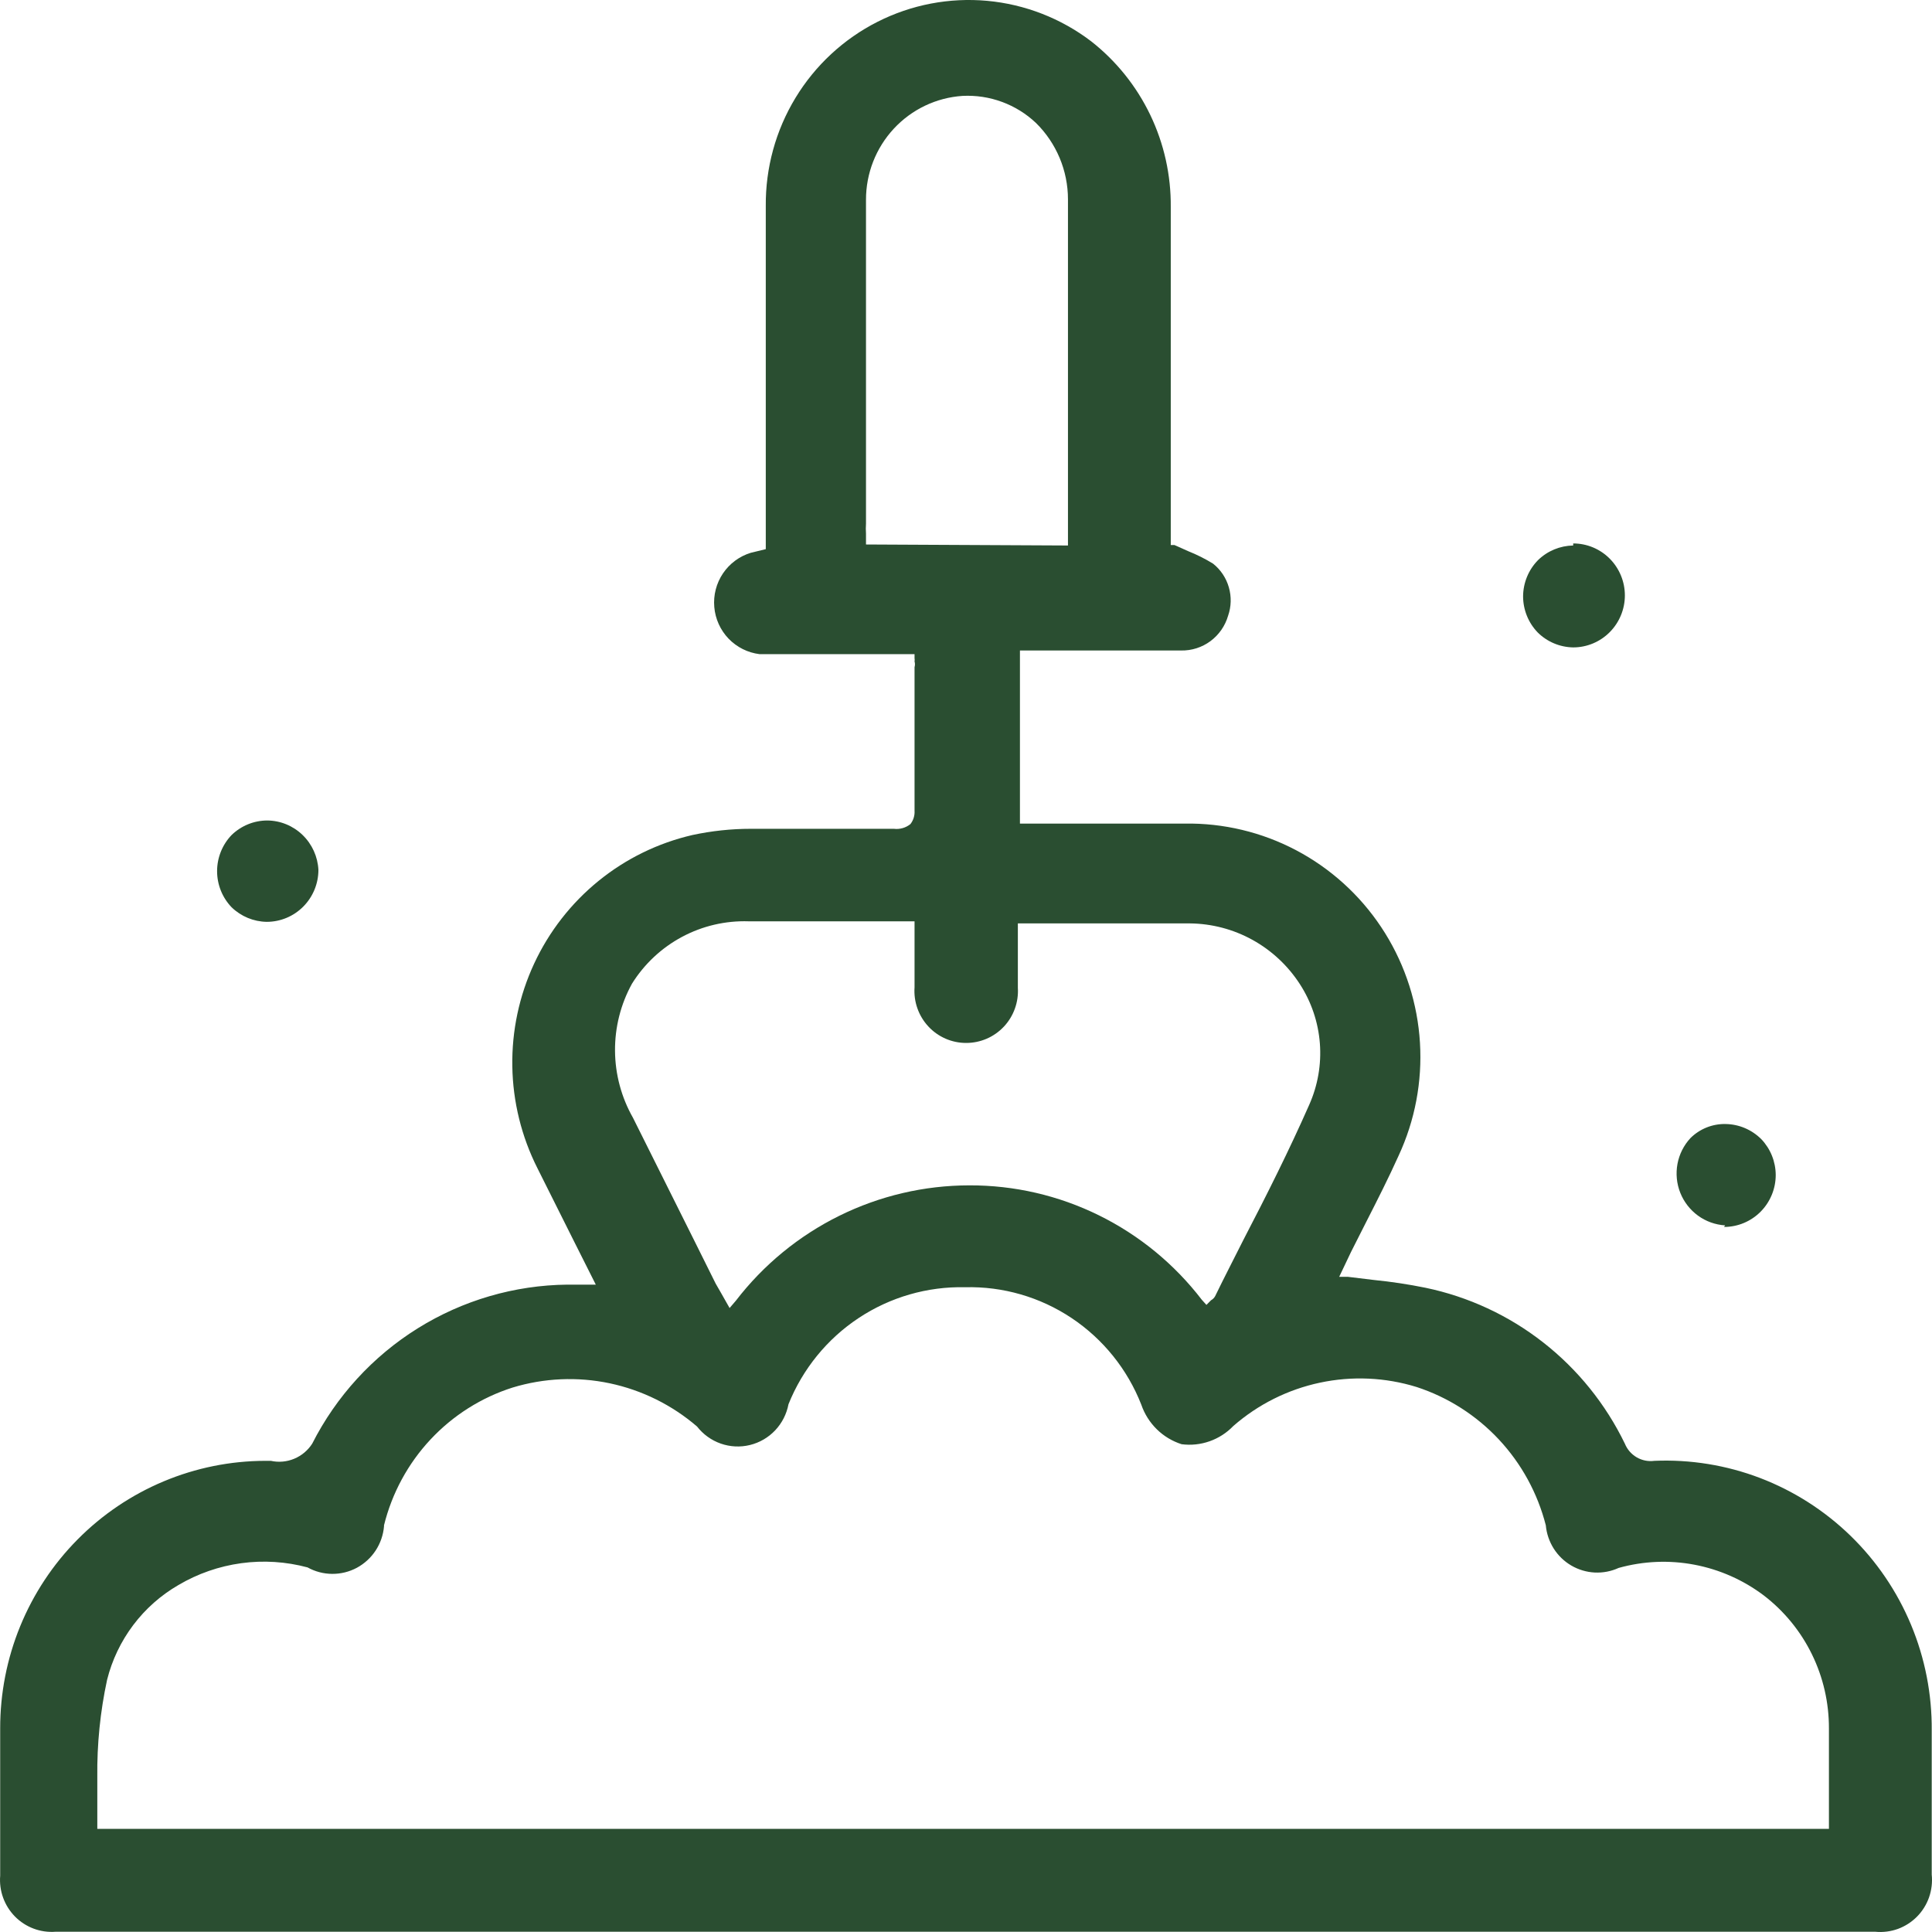 <svg width="63" height="63" viewBox="0 0 63 63" fill="none" xmlns="http://www.w3.org/2000/svg">
<path d="M8.833 47.636H8.647C7.51 47.638 6.385 47.866 5.335 48.306C4.286 48.746 3.332 49.389 2.53 50.2C1.727 51.01 1.091 51.972 0.658 53.03C0.225 54.088 0.004 55.221 0.006 56.365V61.162C-0.014 61.406 0.018 61.651 0.102 61.882C0.185 62.112 0.317 62.321 0.488 62.495C0.659 62.669 0.866 62.803 1.094 62.889C1.322 62.975 1.565 63.01 1.808 62.992H61.155C61.403 63.016 61.654 62.984 61.889 62.899C62.123 62.813 62.336 62.676 62.512 62.498C62.688 62.32 62.822 62.104 62.905 61.867C62.987 61.63 63.017 61.378 62.991 61.128V56.433C63.001 55.249 62.772 54.075 62.317 52.983C61.862 51.891 61.191 50.904 60.345 50.081C59.498 49.258 58.495 48.617 57.395 48.196C56.294 47.776 55.12 47.586 53.945 47.636C53.746 47.663 53.544 47.622 53.37 47.521C53.197 47.42 53.061 47.264 52.985 47.077C52.359 45.785 51.448 44.655 50.321 43.774C49.194 42.892 47.88 42.283 46.482 41.992C45.925 41.879 45.363 41.794 44.798 41.738L43.956 41.636H43.669L44.056 40.823L44.562 39.823C44.916 39.128 45.286 38.399 45.606 37.687C46.141 36.536 46.38 35.269 46.303 34.001C46.226 32.733 45.835 31.505 45.165 30.428C44.495 29.351 43.568 28.46 42.468 27.836C41.368 27.212 40.13 26.876 38.868 26.856H33.259V21.212H38.514C38.858 21.219 39.195 21.111 39.472 20.906C39.749 20.7 39.951 20.409 40.047 20.077C40.151 19.778 40.159 19.455 40.071 19.151C39.984 18.847 39.805 18.578 39.559 18.382C39.302 18.223 39.031 18.087 38.75 17.975L38.295 17.772H38.177V13.873C38.177 11.5 38.177 9.127 38.177 6.755C38.187 5.713 37.958 4.684 37.508 3.746C37.058 2.809 36.399 1.988 35.583 1.348C34.597 0.597 33.421 0.14 32.19 0.027C30.958 -0.085 29.72 0.151 28.615 0.711C27.51 1.27 26.583 2.13 25.939 3.192C25.295 4.254 24.96 5.476 24.971 6.721C24.971 9.127 24.971 11.534 24.971 13.941V17.907L24.482 18.026C24.112 18.139 23.792 18.376 23.575 18.698C23.358 19.02 23.258 19.408 23.292 19.795C23.325 20.183 23.49 20.547 23.759 20.827C24.028 21.106 24.385 21.284 24.768 21.331H29.822V21.466C29.829 21.5 29.829 21.535 29.822 21.568C29.84 21.629 29.84 21.694 29.822 21.755V23.45C29.822 24.45 29.822 25.433 29.822 26.433C29.833 26.591 29.785 26.748 29.687 26.873C29.612 26.933 29.526 26.978 29.433 27.004C29.34 27.03 29.244 27.038 29.148 27.026H24.482C23.842 27.026 23.204 27.095 22.579 27.229C21.458 27.488 20.412 27.999 19.517 28.726C18.623 29.452 17.905 30.374 17.418 31.421C16.931 32.469 16.687 33.614 16.706 34.77C16.724 35.926 17.005 37.063 17.525 38.094L18.721 40.484L19.428 41.89H18.502C16.776 41.908 15.089 42.401 13.622 43.315C12.155 44.229 10.965 45.53 10.18 47.077C10.039 47.297 9.834 47.468 9.593 47.568C9.353 47.668 9.087 47.692 8.833 47.636ZM28.239 17.755V17.399C28.231 17.291 28.231 17.184 28.239 17.077V14.738C28.239 11.992 28.239 9.263 28.239 6.517C28.237 5.655 28.562 4.825 29.147 4.195C29.732 3.565 30.534 3.183 31.389 3.127C31.826 3.105 32.263 3.171 32.674 3.323C33.085 3.474 33.462 3.707 33.781 4.009C34.111 4.333 34.373 4.721 34.553 5.149C34.732 5.576 34.825 6.036 34.825 6.5C34.825 7.924 34.825 9.331 34.825 10.755V17.788L28.239 17.755ZM20.608 32.077C21.01 31.433 21.574 30.906 22.242 30.549C22.91 30.192 23.659 30.018 24.415 30.043H29.822V32.195C29.806 32.428 29.837 32.661 29.915 32.88C29.992 33.1 30.114 33.301 30.272 33.471C30.43 33.642 30.621 33.777 30.834 33.87C31.046 33.962 31.275 34.01 31.507 34.009C31.737 34.009 31.964 33.962 32.175 33.871C32.387 33.779 32.577 33.645 32.735 33.477C32.893 33.309 33.015 33.11 33.093 32.892C33.172 32.675 33.205 32.443 33.191 32.212C33.191 31.789 33.191 31.365 33.191 30.924V30.111H38.801C39.515 30.118 40.216 30.302 40.842 30.648C41.468 30.994 42 31.491 42.389 32.094C42.762 32.671 42.986 33.334 43.039 34.021C43.092 34.708 42.972 35.397 42.692 36.026C42.035 37.517 41.294 38.992 40.553 40.416C40.249 41.026 39.929 41.636 39.626 42.263C39.595 42.321 39.548 42.368 39.491 42.399L39.34 42.551L39.188 42.382C38.294 41.217 37.145 40.275 35.83 39.628C34.516 38.981 33.071 38.648 31.608 38.653C30.137 38.654 28.687 38.994 27.367 39.646C26.047 40.298 24.893 41.246 23.994 42.416L23.791 42.653L23.522 42.178L23.337 41.856L22.646 40.467L20.641 36.45C20.263 35.785 20.061 35.034 20.055 34.268C20.049 33.502 20.239 32.747 20.608 32.077ZM12.522 49.738C12.781 48.691 13.302 47.728 14.037 46.941C14.771 46.155 15.694 45.571 16.716 45.246C17.744 44.934 18.834 44.886 19.885 45.108C20.936 45.331 21.914 45.815 22.73 46.517C22.93 46.774 23.198 46.967 23.504 47.074C23.81 47.181 24.14 47.197 24.454 47.12C24.769 47.043 25.055 46.877 25.278 46.641C25.501 46.404 25.651 46.109 25.712 45.789C26.174 44.639 26.972 43.659 28.001 42.978C29.03 42.297 30.241 41.947 31.473 41.975C32.705 41.944 33.917 42.295 34.944 42.98C35.972 43.666 36.765 44.652 37.217 45.806C37.321 46.109 37.494 46.383 37.722 46.607C37.95 46.831 38.227 46.997 38.531 47.094C38.839 47.134 39.151 47.101 39.443 46.998C39.736 46.895 40 46.725 40.216 46.501C41.023 45.795 41.996 45.309 43.042 45.087C44.089 44.864 45.174 44.913 46.196 45.229C47.218 45.563 48.14 46.152 48.877 46.94C49.613 47.728 50.139 48.691 50.407 49.738C50.431 50.008 50.52 50.267 50.664 50.496C50.809 50.724 51.005 50.914 51.238 51.05C51.471 51.186 51.732 51.264 52.001 51.278C52.27 51.291 52.538 51.24 52.782 51.128C53.587 50.903 54.432 50.867 55.253 51.023C56.074 51.179 56.848 51.522 57.516 52.026C58.179 52.535 58.716 53.191 59.084 53.944C59.453 54.697 59.642 55.526 59.639 56.365V59.636H3.173V59.399C3.173 58.924 3.173 58.433 3.173 57.941C3.161 56.876 3.268 55.813 3.493 54.772C3.655 54.127 3.945 53.522 4.344 52.992C4.743 52.462 5.244 52.019 5.817 51.687C6.446 51.315 7.143 51.073 7.866 50.974C8.589 50.875 9.324 50.922 10.029 51.111C10.275 51.248 10.55 51.32 10.831 51.322C11.112 51.324 11.389 51.256 11.637 51.123C11.884 50.989 12.095 50.796 12.25 50.56C12.404 50.324 12.498 50.053 12.522 49.772V49.738Z" fill="#2A4E31"/>
<path d="M51.3 17.788C50.872 17.795 50.463 17.964 50.155 18.263C49.843 18.579 49.668 19.005 49.666 19.45C49.668 19.886 49.837 20.305 50.138 20.619C50.447 20.928 50.864 21.104 51.3 21.111C51.747 21.111 52.175 20.932 52.491 20.614C52.807 20.296 52.985 19.865 52.985 19.416C52.985 18.966 52.807 18.535 52.491 18.217C52.175 17.899 51.747 17.721 51.3 17.721V17.788Z" fill="#2A4E31"/>
<path d="M56.219 40.009C56.666 40.009 57.094 39.831 57.41 39.513C57.726 39.195 57.904 38.764 57.904 38.314C57.902 37.878 57.733 37.459 57.432 37.145C57.122 36.836 56.706 36.659 56.269 36.653C56.058 36.648 55.847 36.687 55.651 36.765C55.454 36.844 55.275 36.961 55.124 37.111C54.906 37.346 54.759 37.638 54.7 37.954C54.642 38.27 54.673 38.596 54.791 38.894C54.91 39.193 55.11 39.451 55.369 39.64C55.627 39.828 55.934 39.938 56.253 39.958L56.219 40.009Z" fill="#2A4E31"/>
<path d="M8.715 26.755C8.281 26.756 7.865 26.926 7.552 27.229C7.249 27.545 7.079 27.968 7.079 28.407C7.079 28.847 7.249 29.269 7.552 29.585C7.861 29.884 8.27 30.054 8.698 30.06C9.145 30.06 9.573 29.881 9.889 29.563C10.205 29.245 10.383 28.814 10.383 28.365C10.361 27.933 10.176 27.526 9.866 27.227C9.556 26.927 9.144 26.758 8.715 26.755Z" fill="#2A4E31"/>
</svg>
